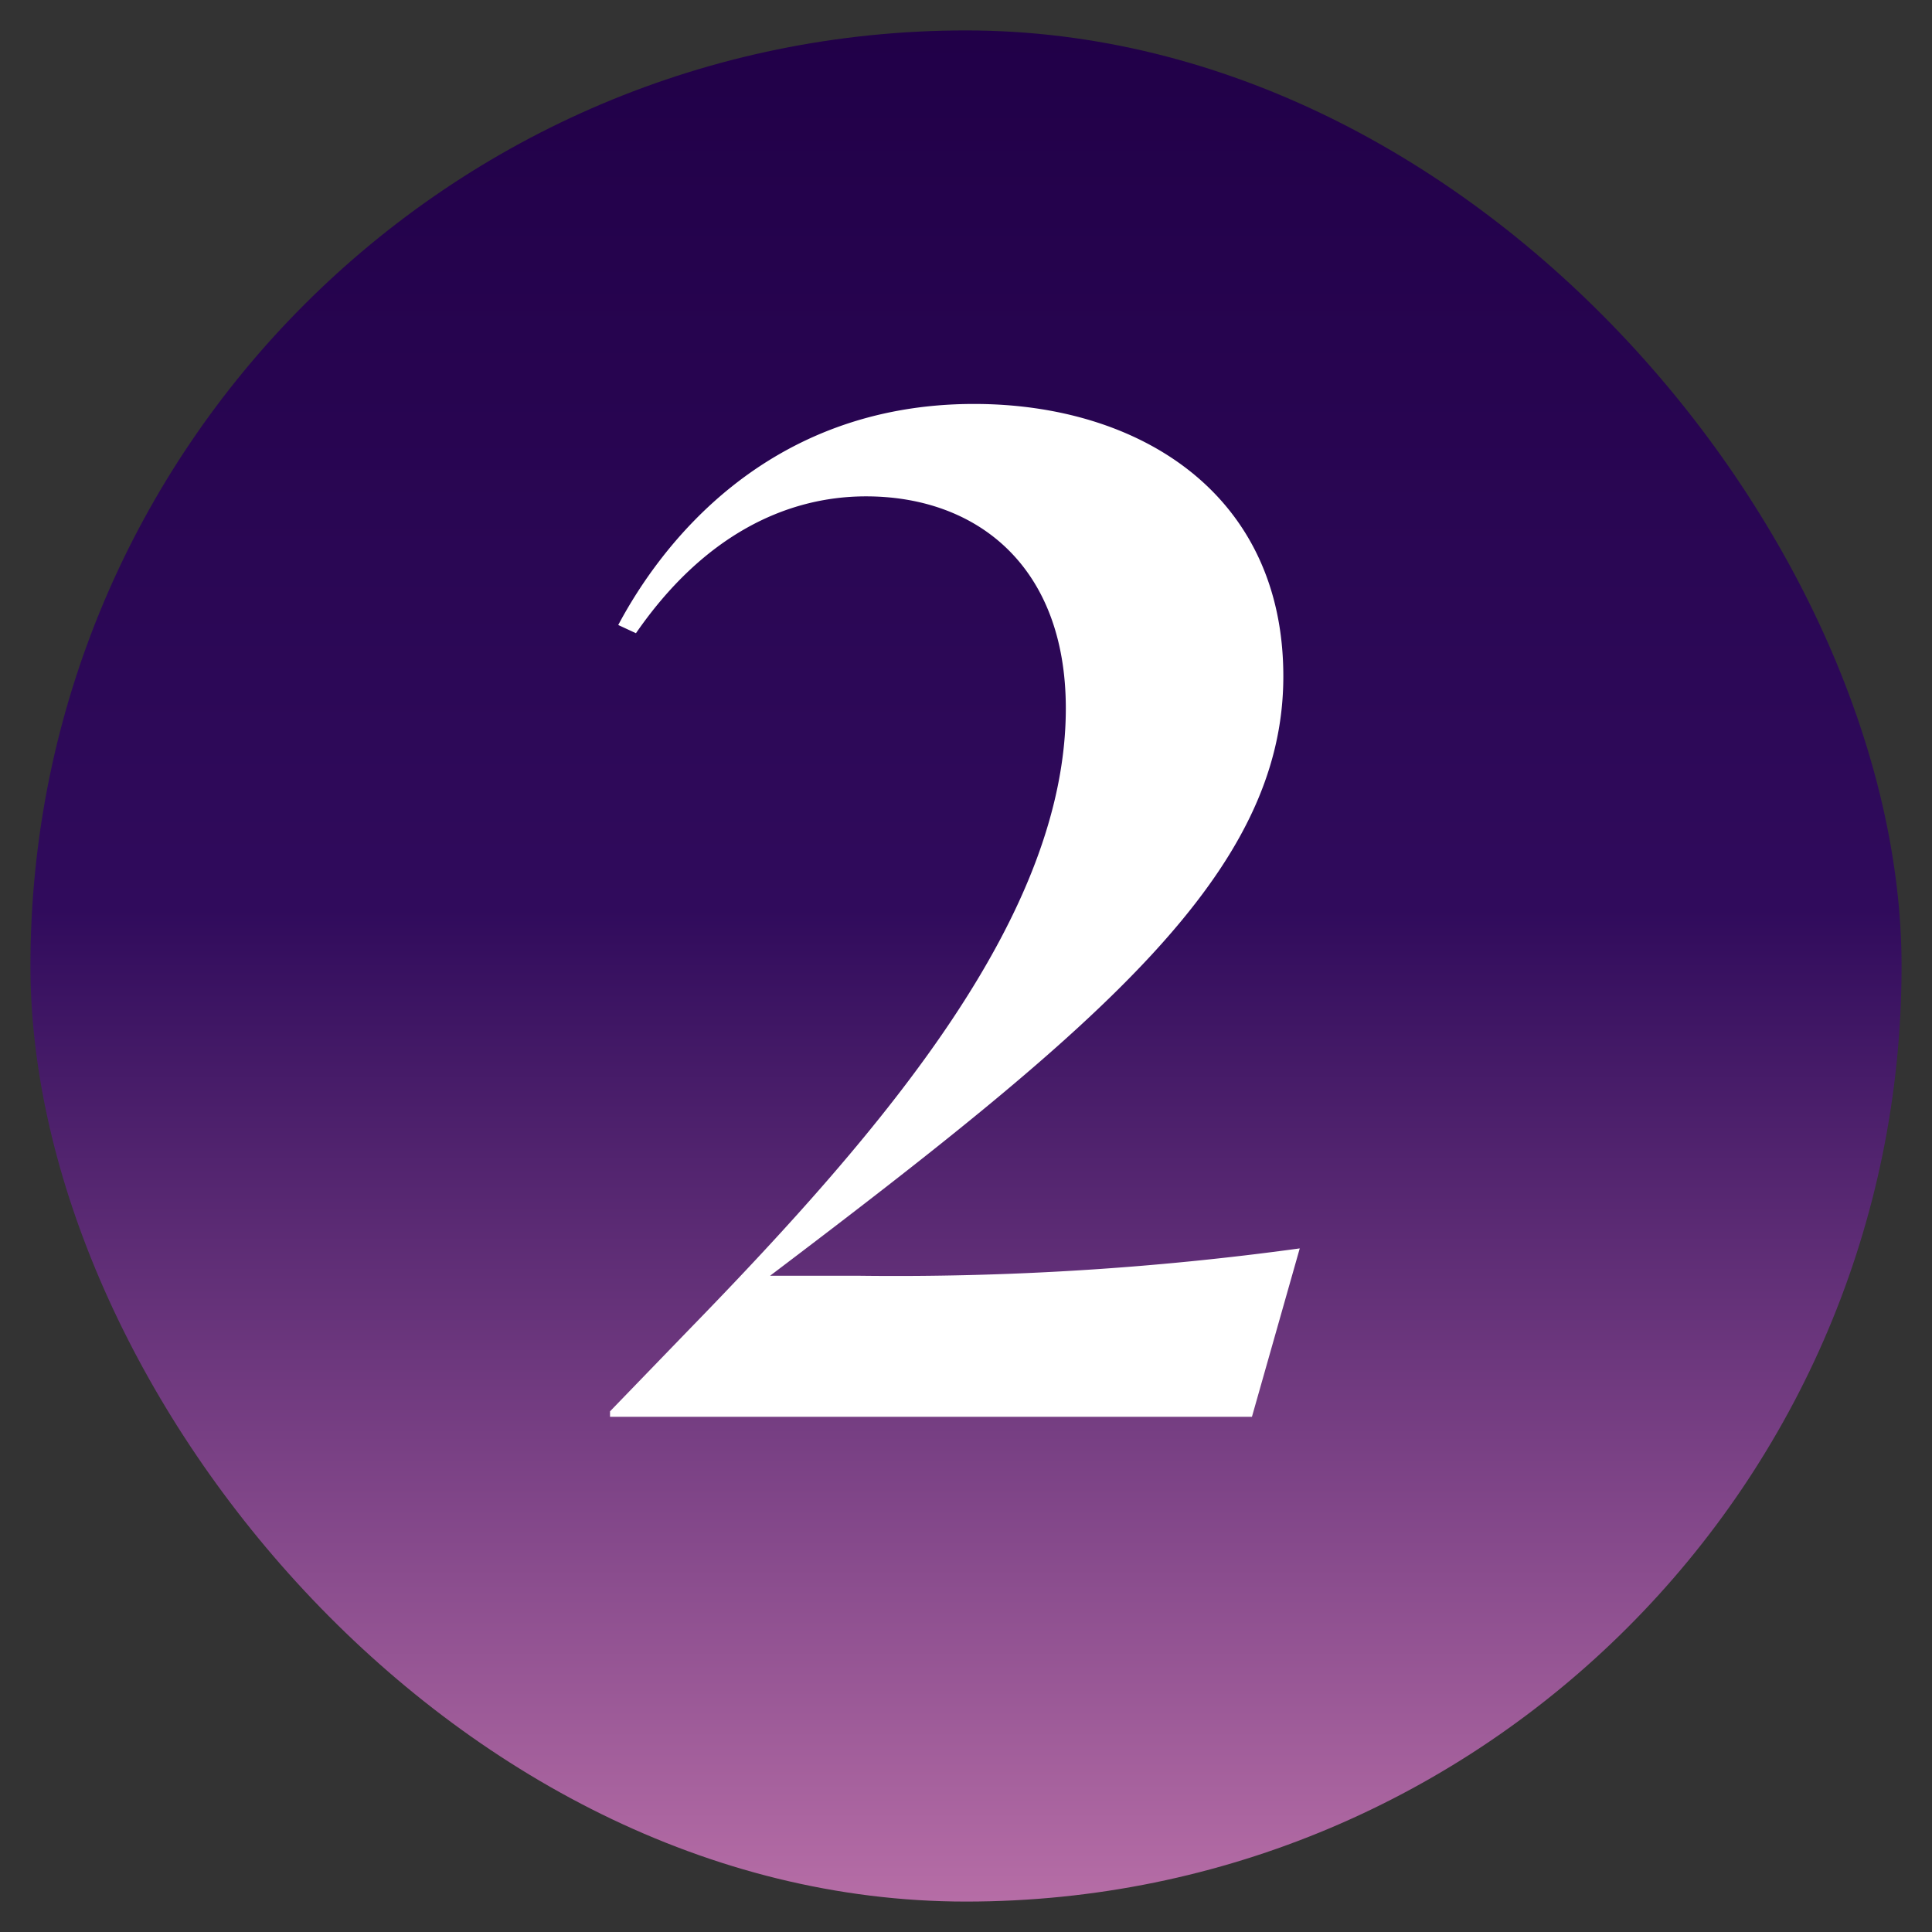 <svg id="Layer_1" data-name="Layer 1" xmlns="http://www.w3.org/2000/svg" xmlns:xlink="http://www.w3.org/1999/xlink" viewBox="0 0 120 120"><rect x="0" y="0" width="120" height="120" fill="#333333" stroke="none"/><defs><linearGradient id="linear-gradient" x1="60" y1="118.11" x2="60" y2="1.89" gradientUnits="userSpaceOnUse"><stop offset="0" stop-color="#b66da6"/><stop offset="0.53" stop-color="#300b5c"/><stop offset="1" stop-color="#210048"/></linearGradient></defs><rect x="1.89" y="1.89" width="116.22" height="116.22" rx="58.11" fill="url(#linear-gradient)"/><path d="M53.45,79.24a184.38,184.38,0,0,0,27.28-1.7L77.76,88H37.89v-.34l4.93-5.1C55.15,69.89,66.2,56.8,66.2,44c0-8.84-5.53-13.17-12.41-13.17-5,0-10.12,2.46-14.29,8.5l-1.1-.51C41,33.93,47.58,25.09,60.5,25.09c10.2,0,19.21,5.53,19.21,16.92,0,12.15-11.22,21.59-31.88,37.23Z" fill="#fff"/></svg>